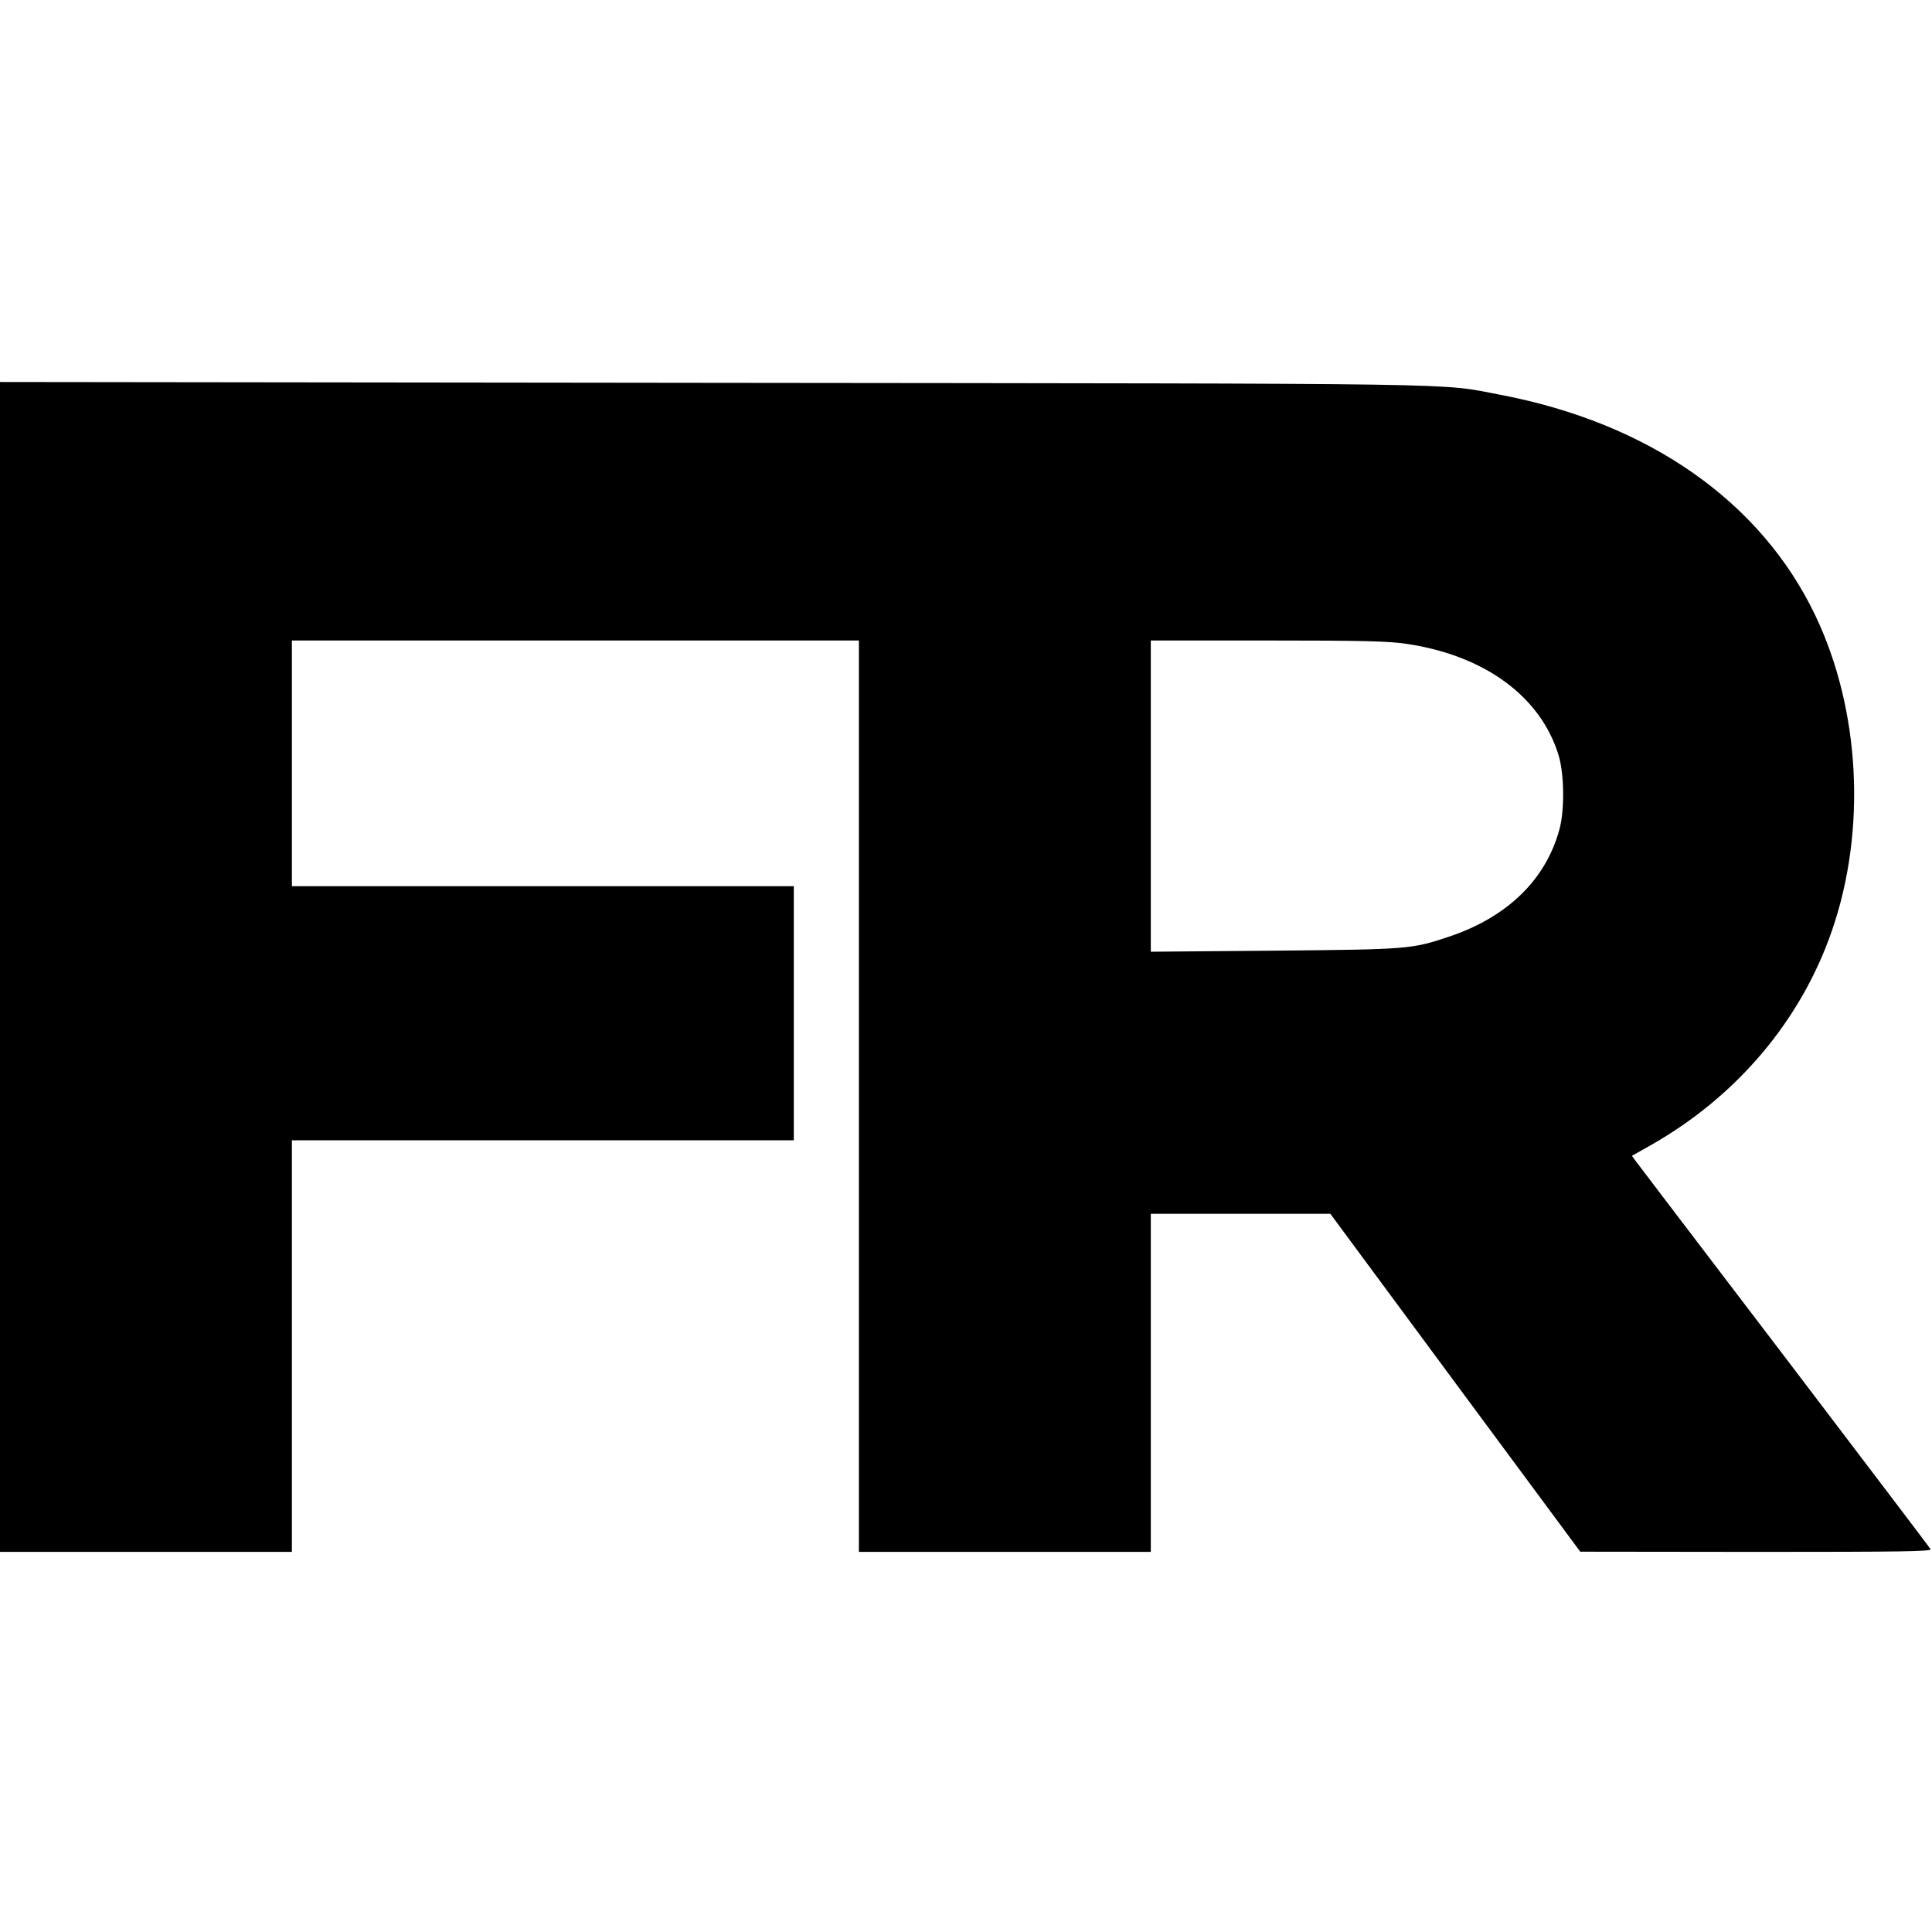 <?xml version="1.0" standalone="no"?>
<!DOCTYPE svg PUBLIC "-//W3C//DTD SVG 20010904//EN"
 "http://www.w3.org/TR/2001/REC-SVG-20010904/DTD/svg10.dtd">
<svg version="1.0" xmlns="http://www.w3.org/2000/svg"
 width="920pt" height="920pt" viewBox="0 0 920 920"
 preserveAspectRatio="xMidYMid meet">
<g transform="translate(0,920) scale(0.1,-0.1)"
fill="#000000" stroke="none">
<path d="M0 4595 l0 -2785 695 0 695 0 0 980 0 980 1195 0 1195 0 0 605 0 605
-1195 0 -1195 0 0 585 0 585 1350 0 1350 0 0 -2170 0 -2170 695 0 695 0 0 805
0 805 428 0 427 0 595 -805 595 -804 838 -1 c692 0 837 2 830 13 -4 8 -316
418 -692 913 -377 494 -695 913 -708 930 l-22 30 92 52 c408 232 713 593 860
1019 166 478 136 1053 -79 1503 -259 542 -792 915 -1499 1050 -300 57 -61 53
-3752 57 l-3393 4 0 -2786z m6698 1539 c372 -55 639 -251 724 -531 27 -90 29
-261 4 -352 -65 -240 -248 -418 -525 -511 -179 -60 -193 -61 -833 -67 l-588
-5 0 741 0 741 556 0 c453 0 576 -3 662 -16z"/>
</g>
</svg>
